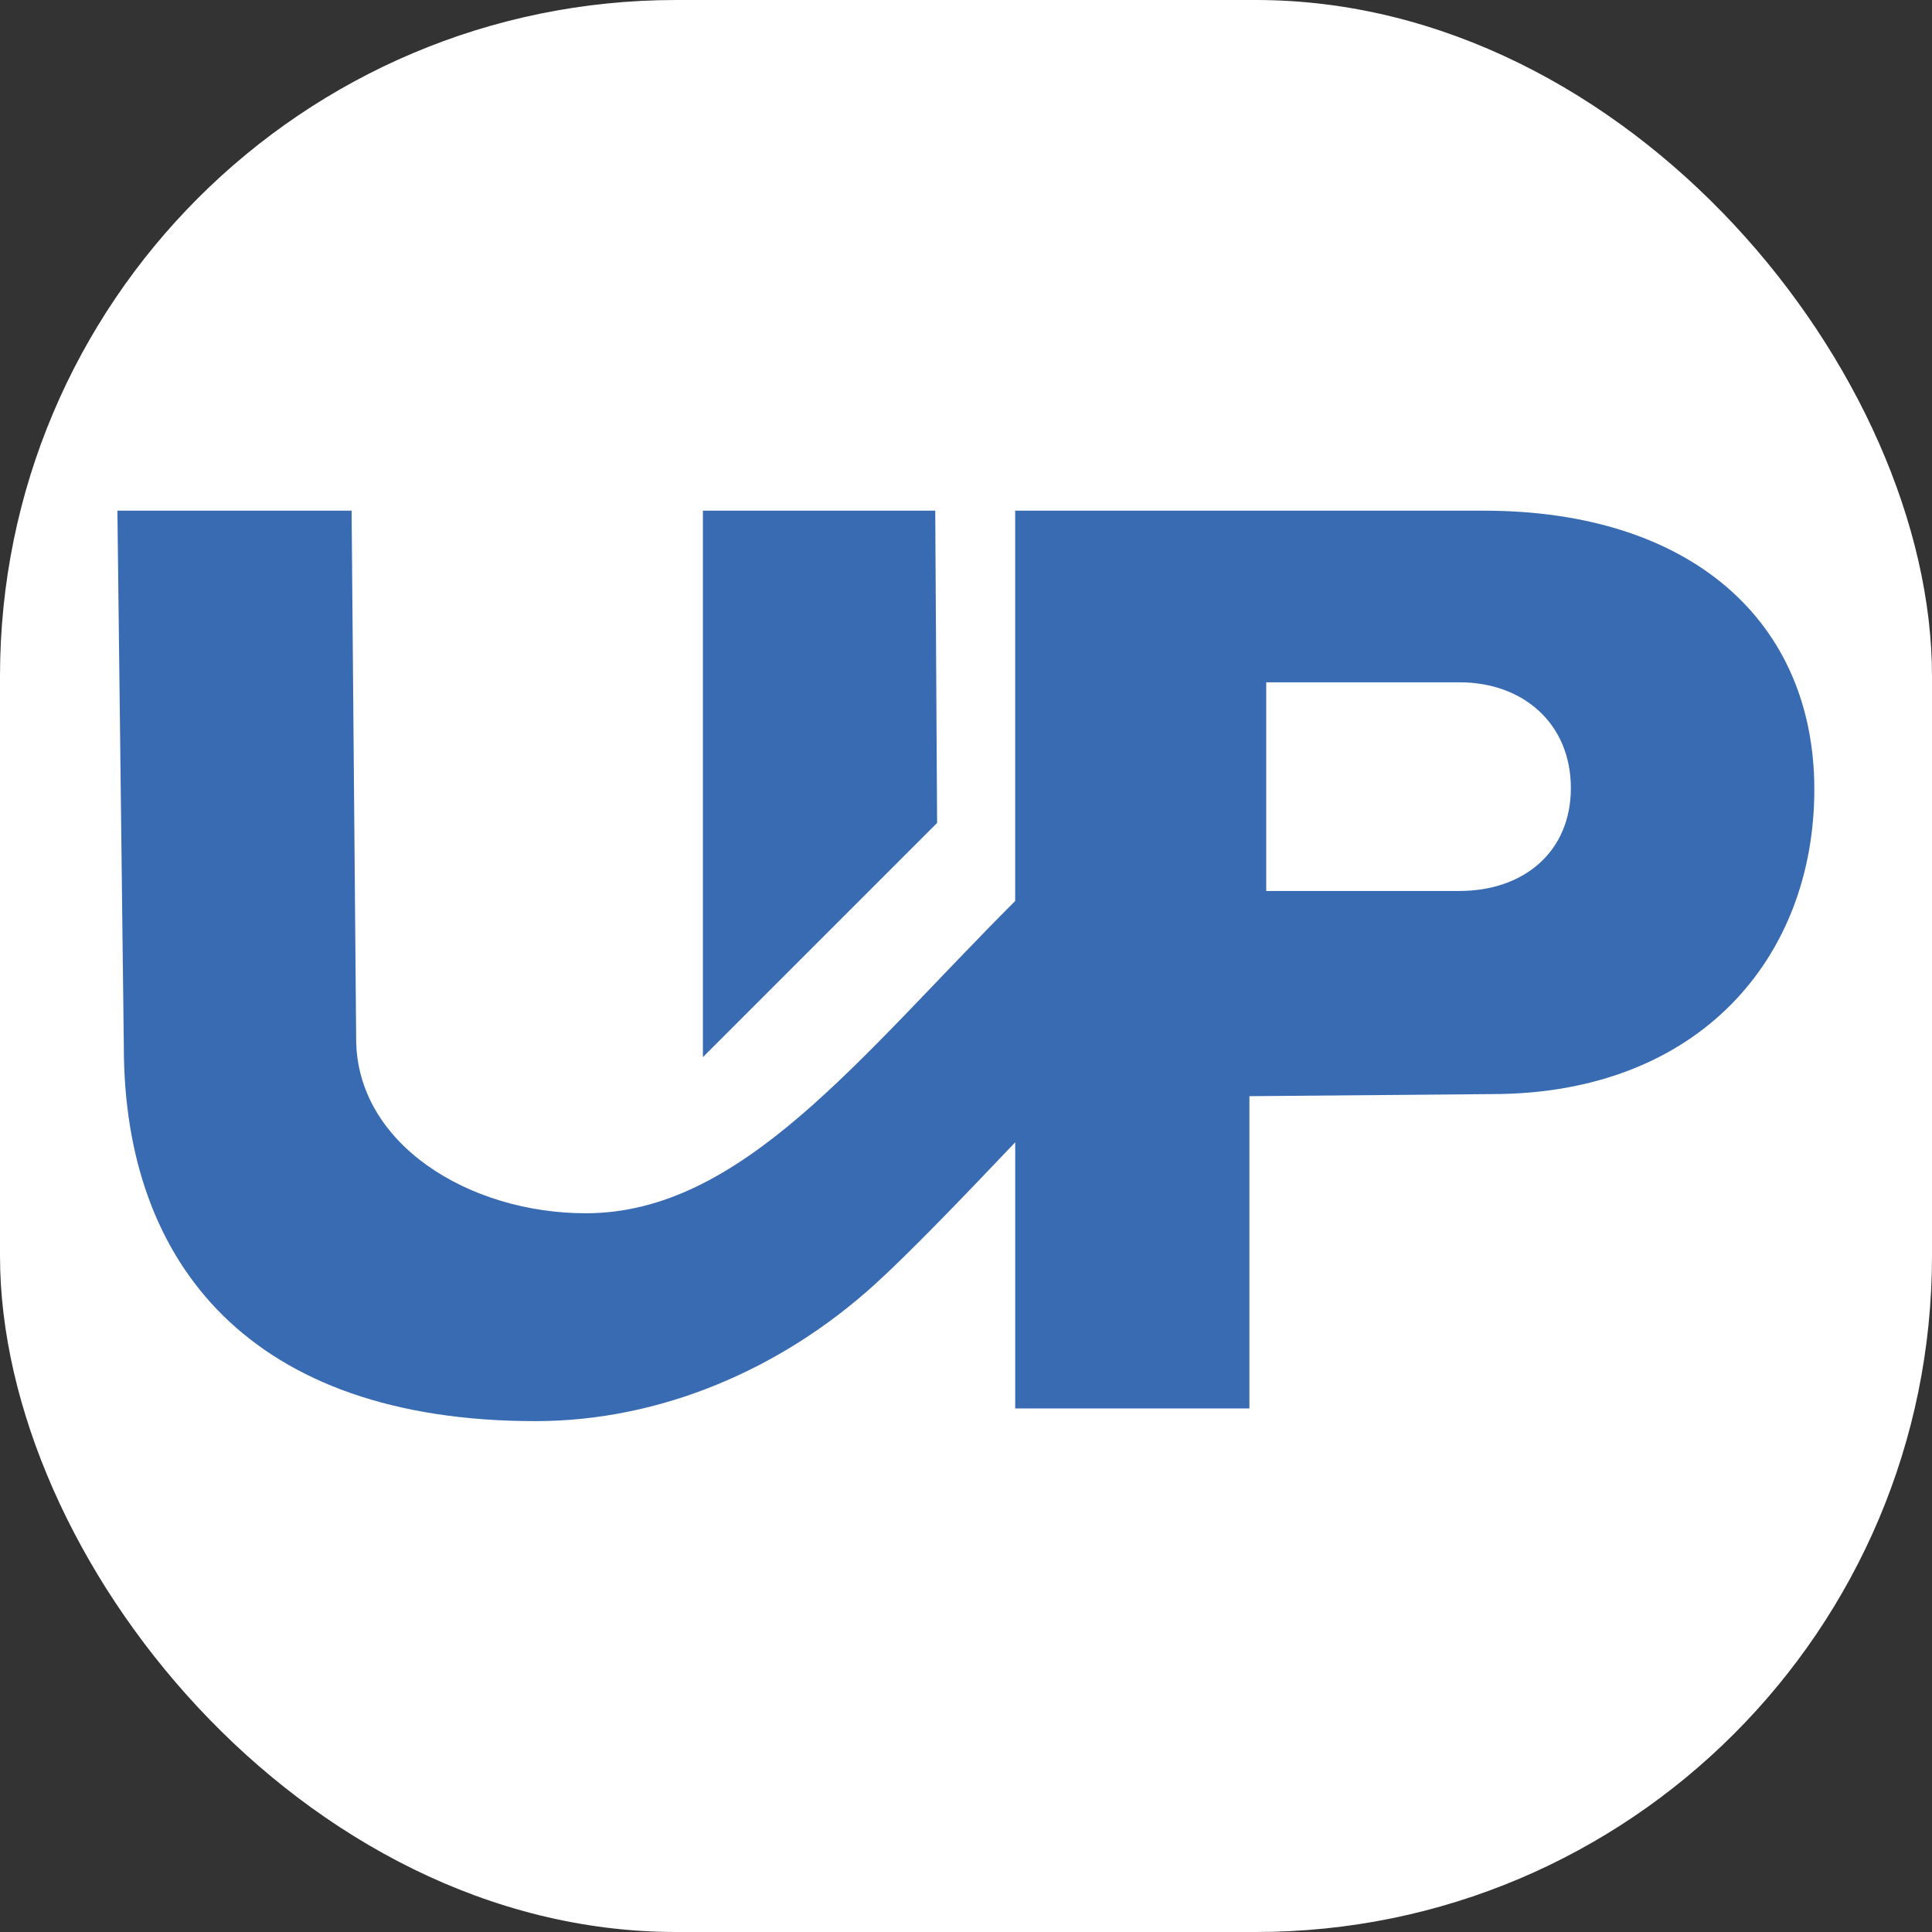 <?xml version="1.0" encoding="UTF-8"?> <svg xmlns="http://www.w3.org/2000/svg" xmlns:xlink="http://www.w3.org/1999/xlink" version="1.1" width="1000" height="1000"><rect width="100%" height="100%" fill="#333333" stroke="none"/><style> #light-icon { display: inline; } #dark-icon { display: none; } @media (prefers-color-scheme: dark) { #light-icon { display: none; } #dark-icon { display: inline; } } </style><g id="light-icon"><svg xmlns="http://www.w3.org/2000/svg" xmlns:xlink="http://www.w3.org/1999/xlink" version="1.1" width="1000" height="1000"><g clip-path="url(#SvgjsClipPath1041)"><rect width="1000" height="1000" fill="#ffffff"></rect><g transform="matrix(1.381,0,0,1.381,0,78.729)"><svg xmlns="http://www.w3.org/2000/svg" xmlns:xlink="http://www.w3.org/1999/xlink" version="1.1" width="724" height="610"><svg xmlns="http://www.w3.org/2000/svg" id="_Слой_1" data-name="Слой 1" viewBox="0 0 724 610"><defs><style> .cls-1 { fill: #396bb3; } </style><clipPath id="SvgjsClipPath1041"><rect width="1000" height="1000" x="0" y="0" rx="350" ry="350"></rect></clipPath></defs><path class="cls-1" d="m350.53,134.38h-87.08v204.82c58.52-58.52,29.26-29.26,87.78-87.78l-.7-117.04Z"></path><path class="cls-1" d="m556.05,134.38h-175.56v146.3c-58.52,58.52-102.41,117.04-160.93,117.04-43.89,0-86.07-26.09-86.07-65.4l-1.71-197.94H44l2.41,200.93c0,81.6,47.77,140.32,154.26,140.32,46.89,0,92.05-19.39,127.12-51.17,12.79-11.59,32.49-32.03,52.71-53.33v99.75h87.78v-117.04l90.78-.78c78.2,0,120.95-51.61,120.95-114.18s-45.75-104.49-123.95-104.49Zm-9,142.55h-72.47v-78.21h72.47c23.99,0,41.71,15.64,41.71,39.62s-17.72,38.58-41.71,38.58Z"></path></svg></svg></g></g></svg></g><g id="dark-icon"><svg xmlns="http://www.w3.org/2000/svg" xmlns:xlink="http://www.w3.org/1999/xlink" version="1.1" width="1000" height="1000"><g clip-path="url(#SvgjsClipPath1042)"><rect width="1000" height="1000" fill="#ffffff"></rect><g transform="matrix(1.381,0,0,1.381,0,78.729)"><svg xmlns="http://www.w3.org/2000/svg" xmlns:xlink="http://www.w3.org/1999/xlink" version="1.1" width="724" height="610"><svg xmlns="http://www.w3.org/2000/svg" id="_Слой_1" data-name="Слой 1" viewBox="0 0 724 610"><defs><style> .cls-1 { fill: #396bb3; } </style><clipPath id="SvgjsClipPath1042"><rect width="1000" height="1000" x="0" y="0" rx="350" ry="350"></rect></clipPath></defs><path class="cls-1" d="m350.53,134.38h-87.08v204.82c58.52-58.52,29.26-29.26,87.78-87.78l-.7-117.04Z"></path><path class="cls-1" d="m556.05,134.38h-175.56v146.3c-58.52,58.52-102.41,117.04-160.93,117.04-43.89,0-86.07-26.09-86.07-65.4l-1.71-197.94H44l2.41,200.93c0,81.6,47.77,140.32,154.26,140.32,46.89,0,92.05-19.39,127.12-51.17,12.79-11.59,32.49-32.03,52.71-53.33v99.75h87.78v-117.04l90.78-.78c78.2,0,120.95-51.61,120.95-114.18s-45.75-104.49-123.95-104.49Zm-9,142.55h-72.47v-78.21h72.47c23.99,0,41.71,15.64,41.71,39.62s-17.72,38.58-41.71,38.58Z"></path></svg></svg></g></g></svg></g></svg> 